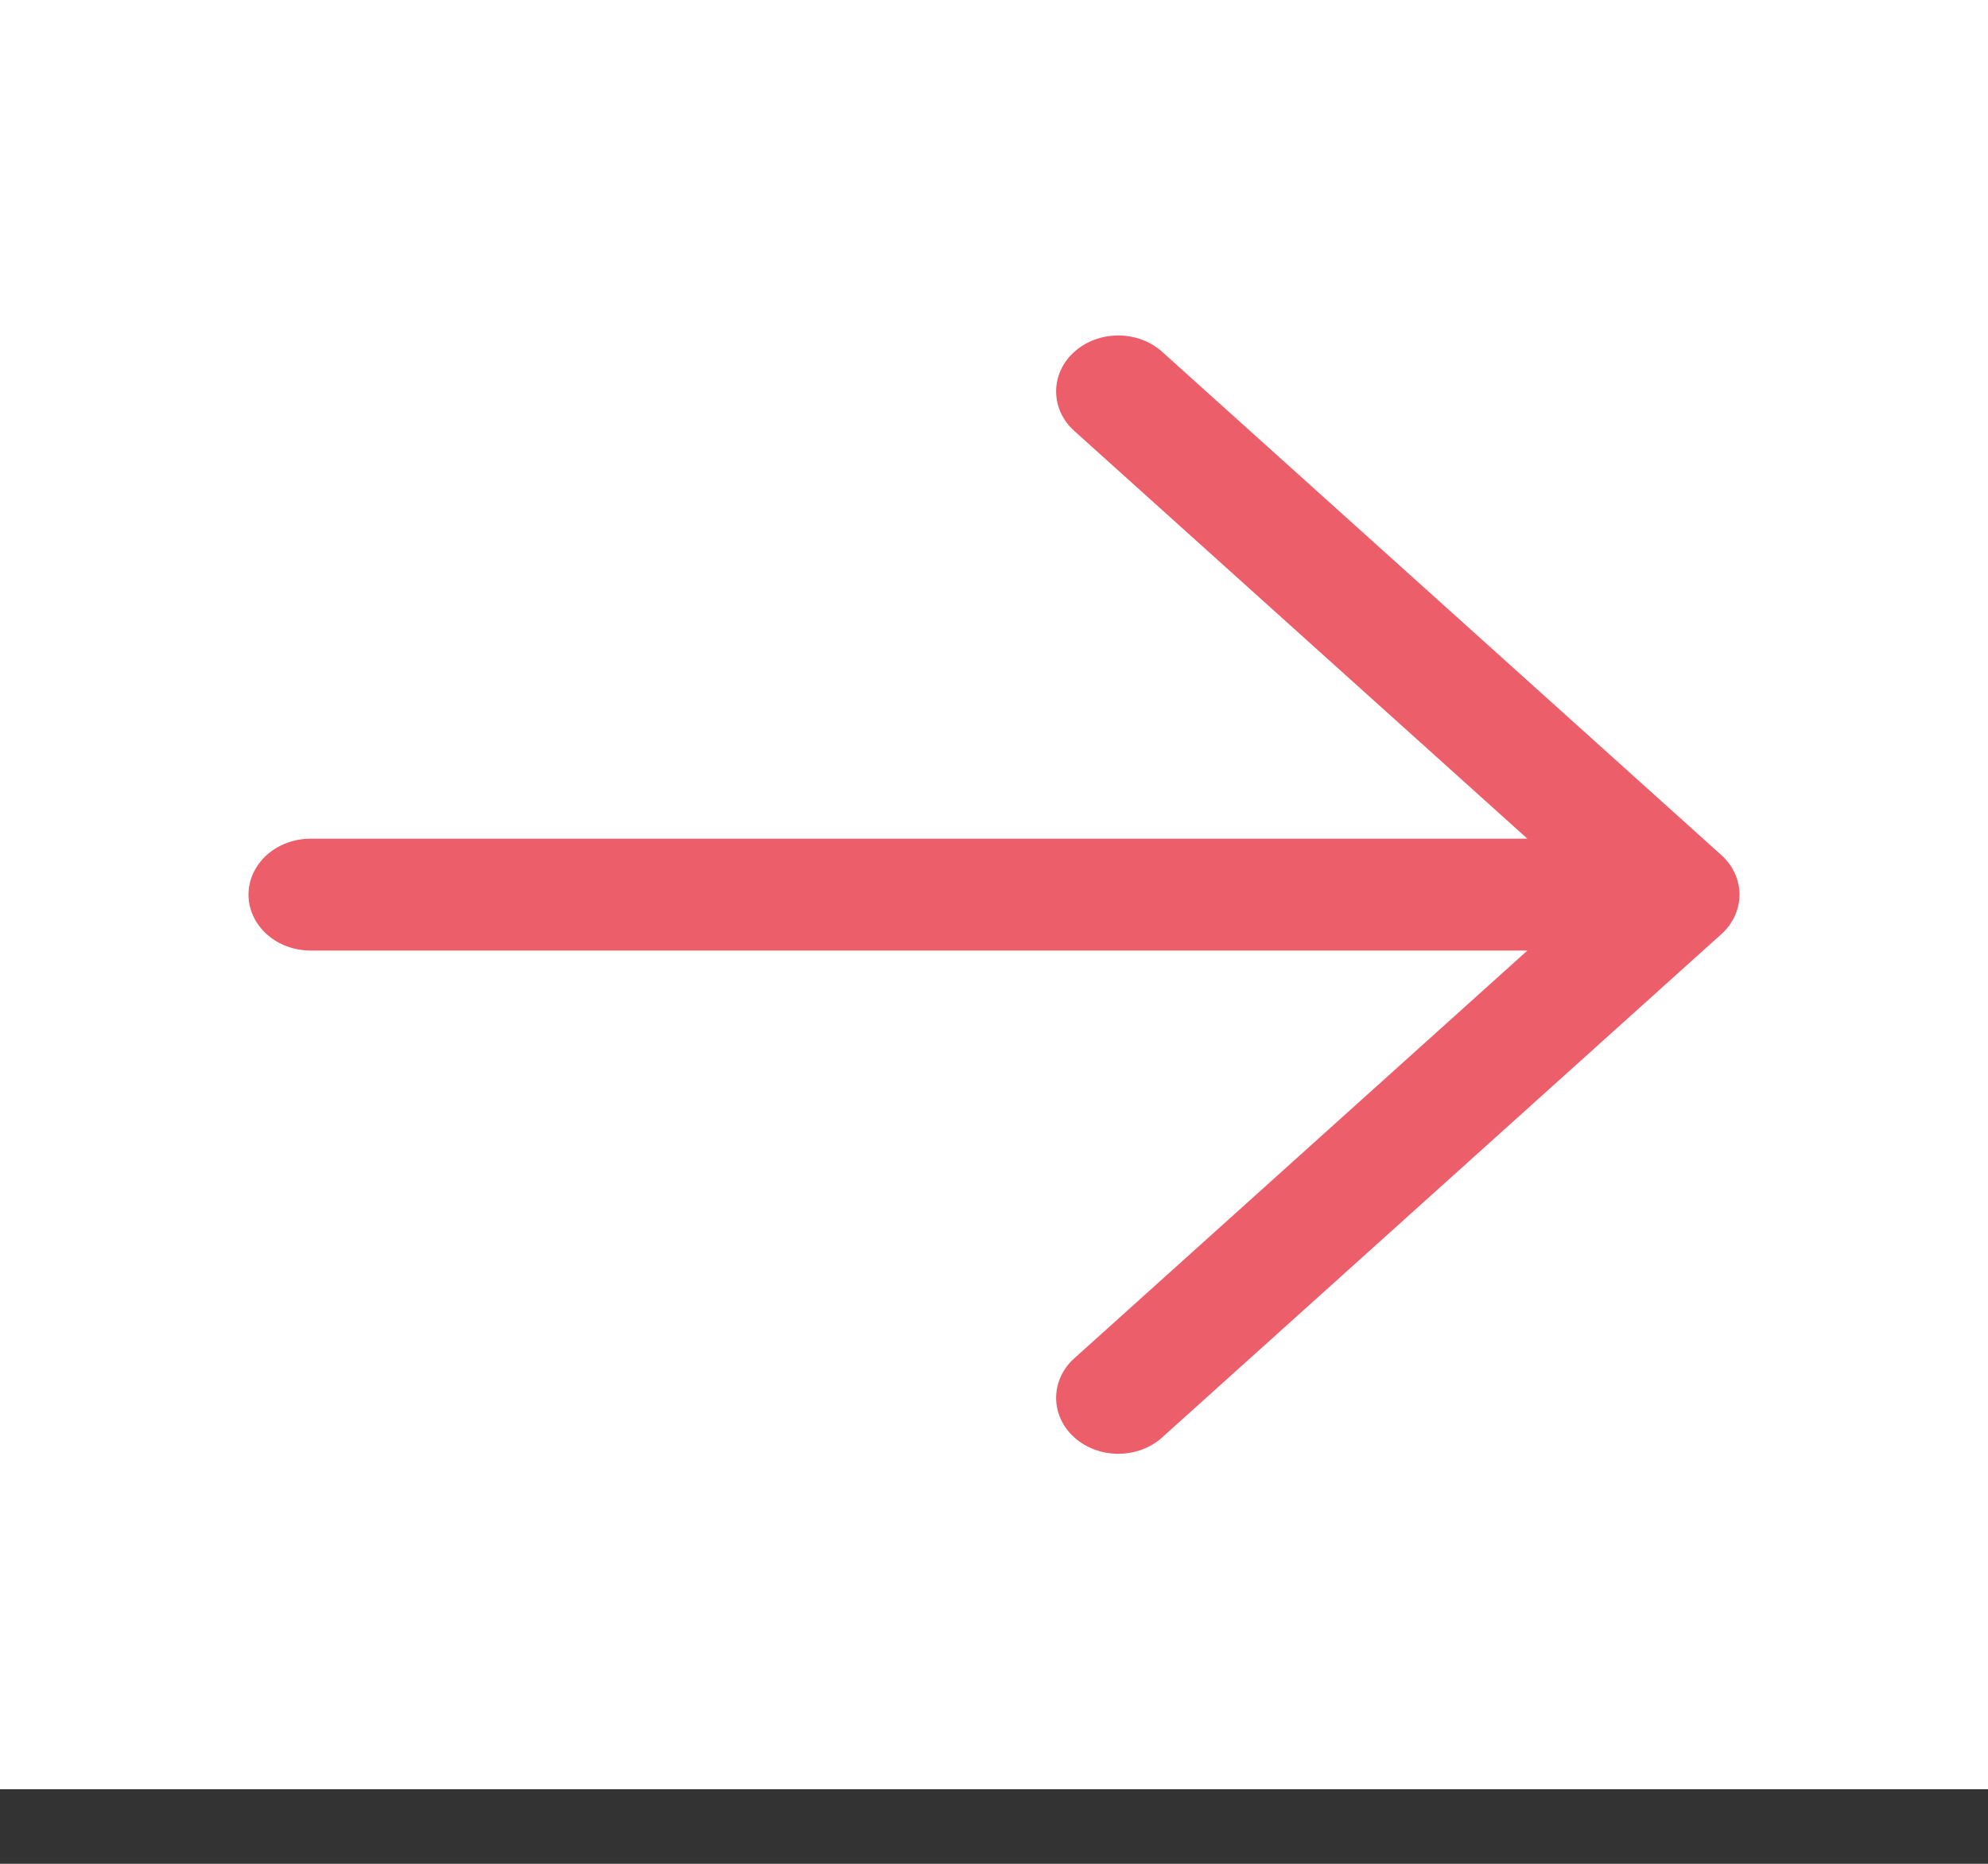 <svg width="16" height="15" viewBox="0 0 16 15" fill="none" xmlns="http://www.w3.org/2000/svg">
<rect x="0" y="0" width="16" height="15" fill="#333333" stroke="none"/>
<g id="ph:arrow-right">
<rect x="0.5" y="0.5" width="15" height="13.4" fill="white"/>
<path id="Vector" d="M13.854 7.518L9.354 11.568C9.26 11.653 9.133 11.7 9 11.7C8.867 11.7 8.74 11.653 8.646 11.568C8.552 11.484 8.5 11.369 8.5 11.25C8.5 11.131 8.552 11.016 8.646 10.932L12.293 7.65H2.5C2.367 7.65 2.24 7.603 2.146 7.518C2.053 7.434 2 7.319 2 7.2C2 7.081 2.053 6.966 2.146 6.882C2.24 6.797 2.367 6.75 2.5 6.75H12.293L8.646 3.468C8.552 3.384 8.5 3.269 8.5 3.15C8.5 3.031 8.552 2.916 8.646 2.832C8.74 2.747 8.867 2.7 9 2.7C9.133 2.7 9.26 2.747 9.354 2.832L13.854 6.882C13.9 6.923 13.937 6.973 13.962 7.028C13.987 7.082 14 7.141 14 7.2C14 7.259 13.987 7.318 13.962 7.372C13.937 7.427 13.9 7.477 13.854 7.518Z" fill="#ec5e69"/>
<rect x="0.5" y="0.5" width="15" height="13.4" stroke="white"/>
</g>
</svg>
